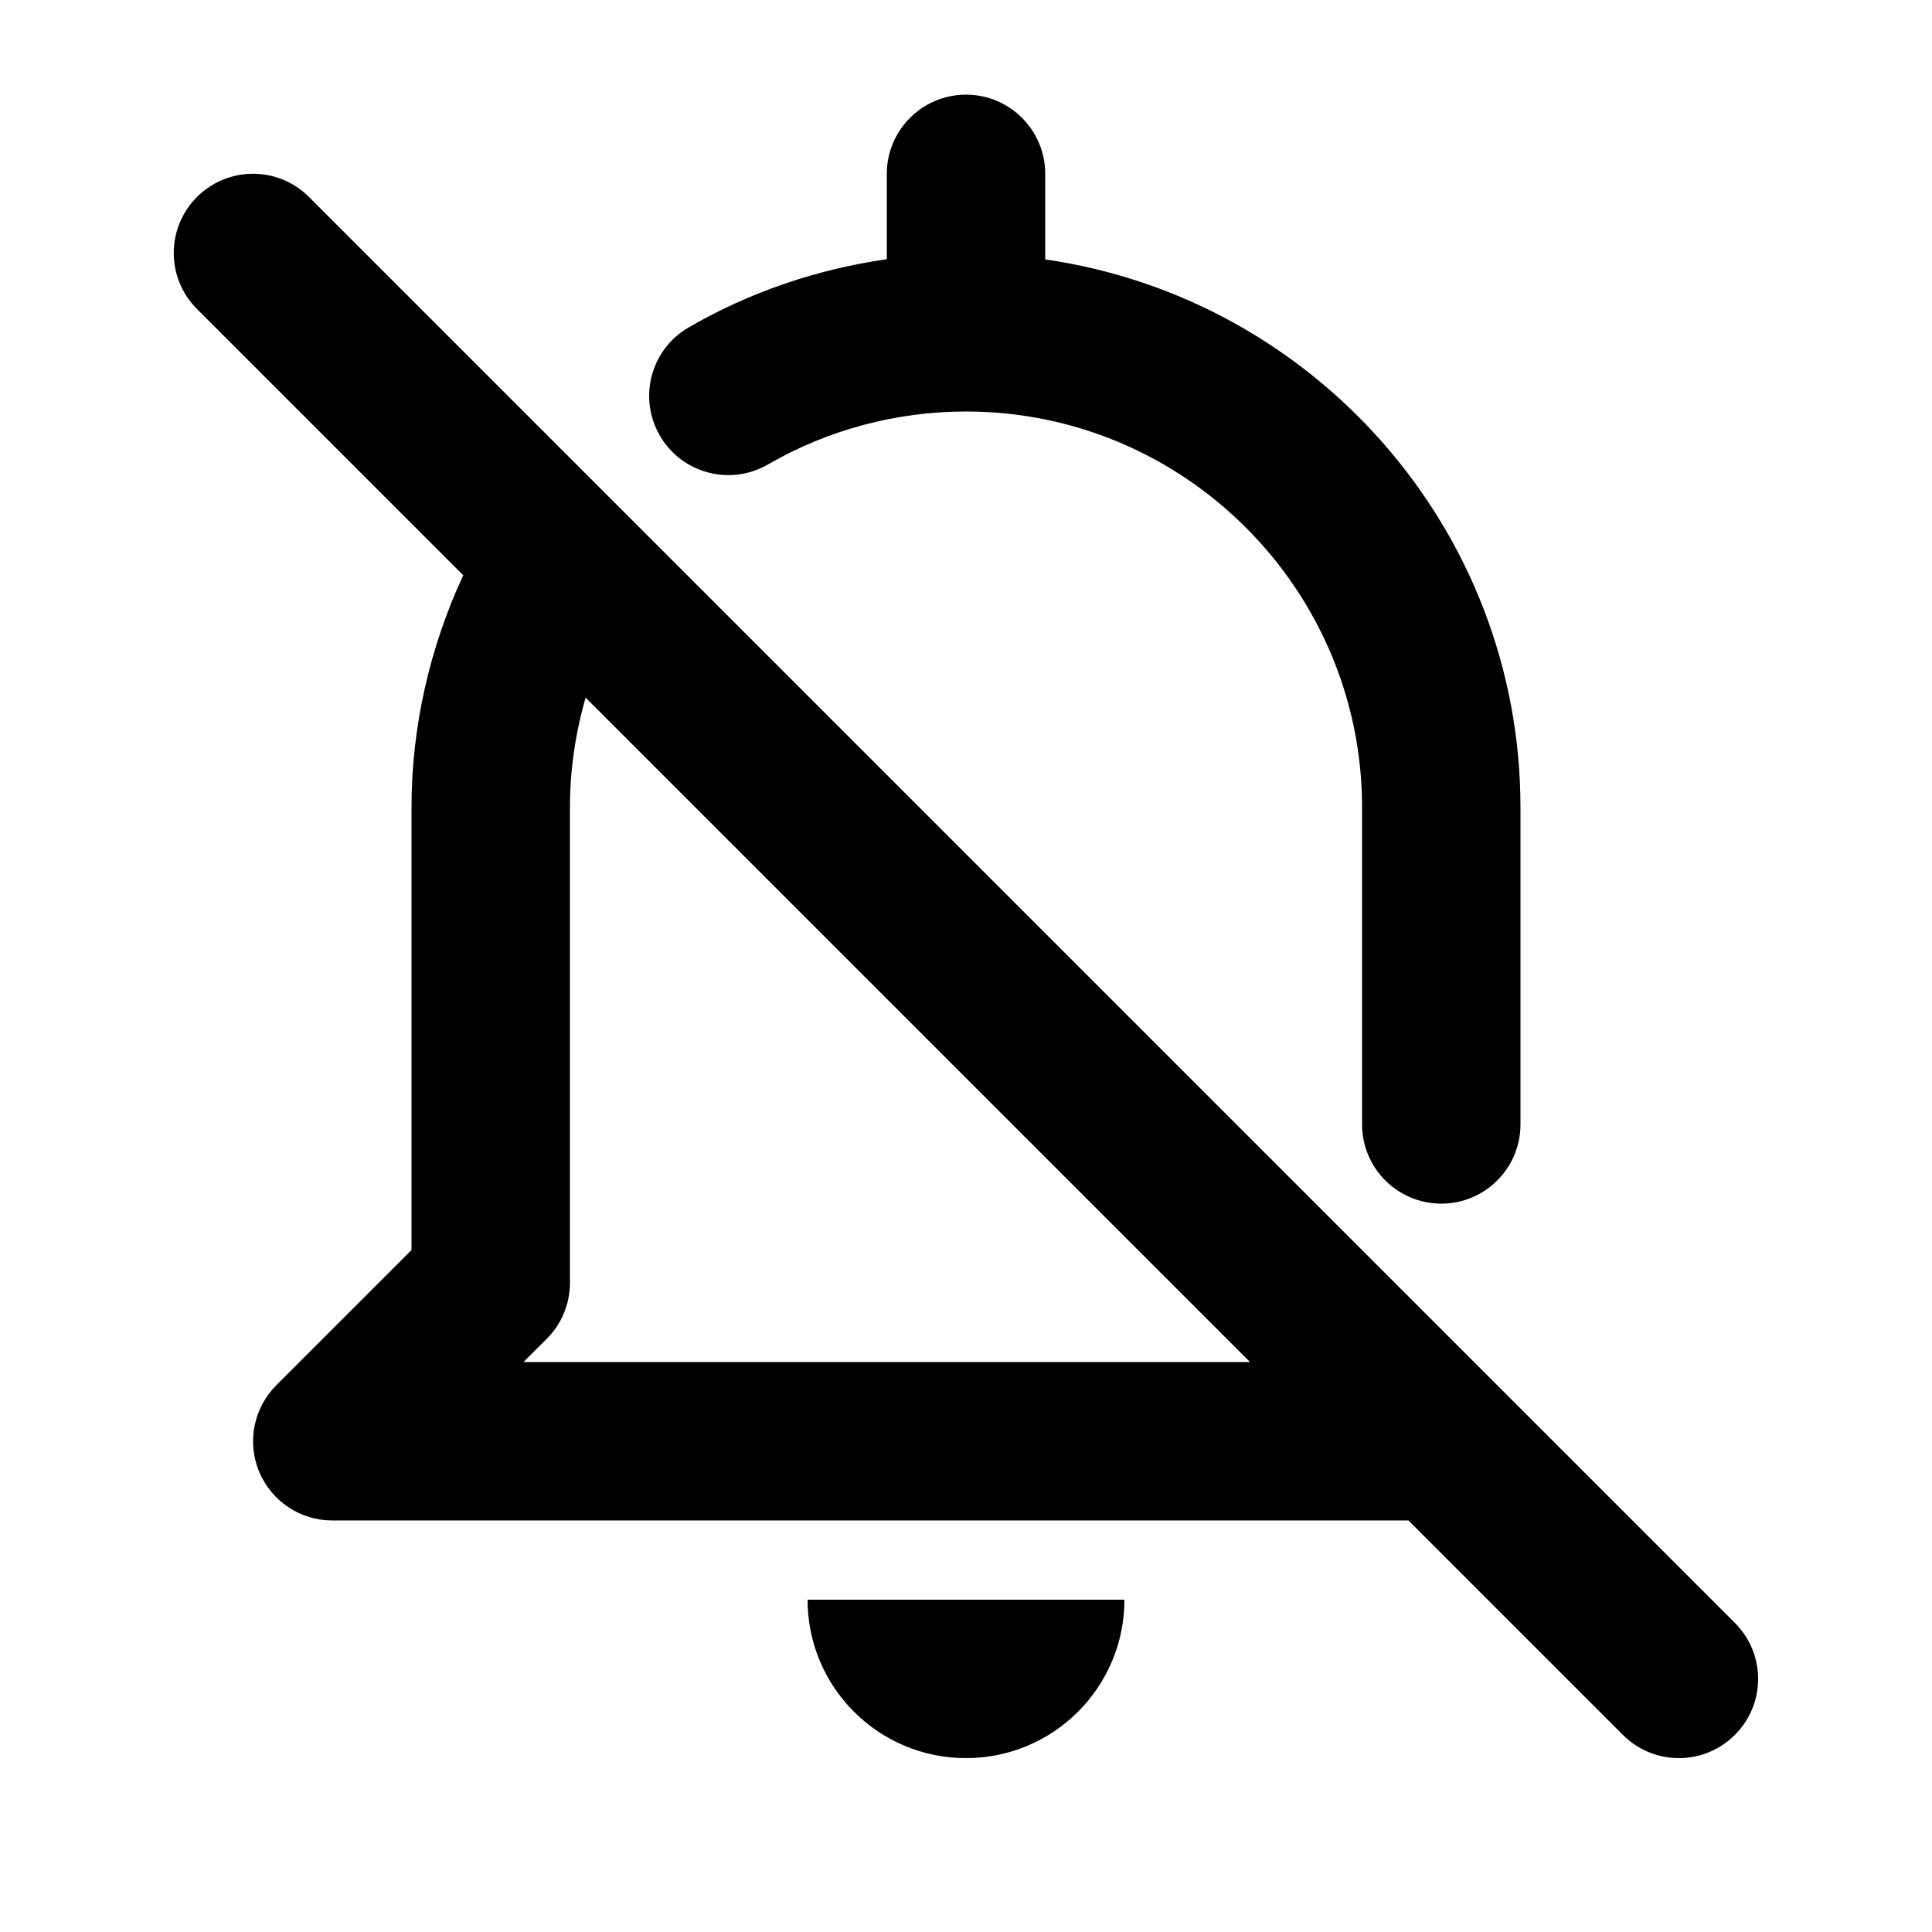 <?xml version="1.0" encoding="UTF-8"?>
<!-- Uploaded to: ICON Repo, www.iconrepo.com, Generator: ICON Repo Mixer Tools -->
<svg fill="#000000" width="800px" height="800px" version="1.1" viewBox="144 144 512 512" xmlns="http://www.w3.org/2000/svg">
 <g>
  <path d="m400 609.92c23.195 0 41.984-18.789 41.984-41.984h-83.969c0 23.199 18.785 41.984 41.984 41.984z"/>
  <path d="m525.95 462.98c11.586 0 20.992-9.406 20.992-20.992v-83.969c0-73.871-54.852-135.02-125.95-145.27l0.004-22.672c0-11.586-9.406-20.992-20.992-20.992s-20.992 9.406-20.992 20.992v22.609c-18.473 2.664-36.336 8.711-52.5 18.074-10.035 5.793-13.457 18.641-7.644 28.676 5.793 10.035 18.641 13.457 28.676 7.641 15.848-9.176 33.988-14.023 52.461-14.023 57.875 0 104.96 47.086 104.96 104.96v83.969c-0.004 11.586 9.402 20.992 20.988 20.992z"/>
  <path d="m266.76 296.45c-8.902 19.227-13.707 40.18-13.707 61.57v117.26l-35.832 35.832c-6.004 6.004-7.809 15.031-4.555 22.883 3.25 7.828 10.914 12.949 19.395 12.949h285.2l56.824 56.824c4.094 4.098 9.469 6.152 14.84 6.152 5.375 0 10.746-2.059 14.84-6.152 8.207-8.207 8.207-21.477 0-29.684l-377.88-377.88c-8.207-8.207-21.477-8.207-29.684 0s-8.207 21.477 0 29.684zm22.125 202.36c3.949-3.926 6.152-9.277 6.152-14.844v-125.95c0-9.93 1.449-19.711 4.156-29.137l176.08 176.08h-192.54z"/>
 </g>
</svg>
